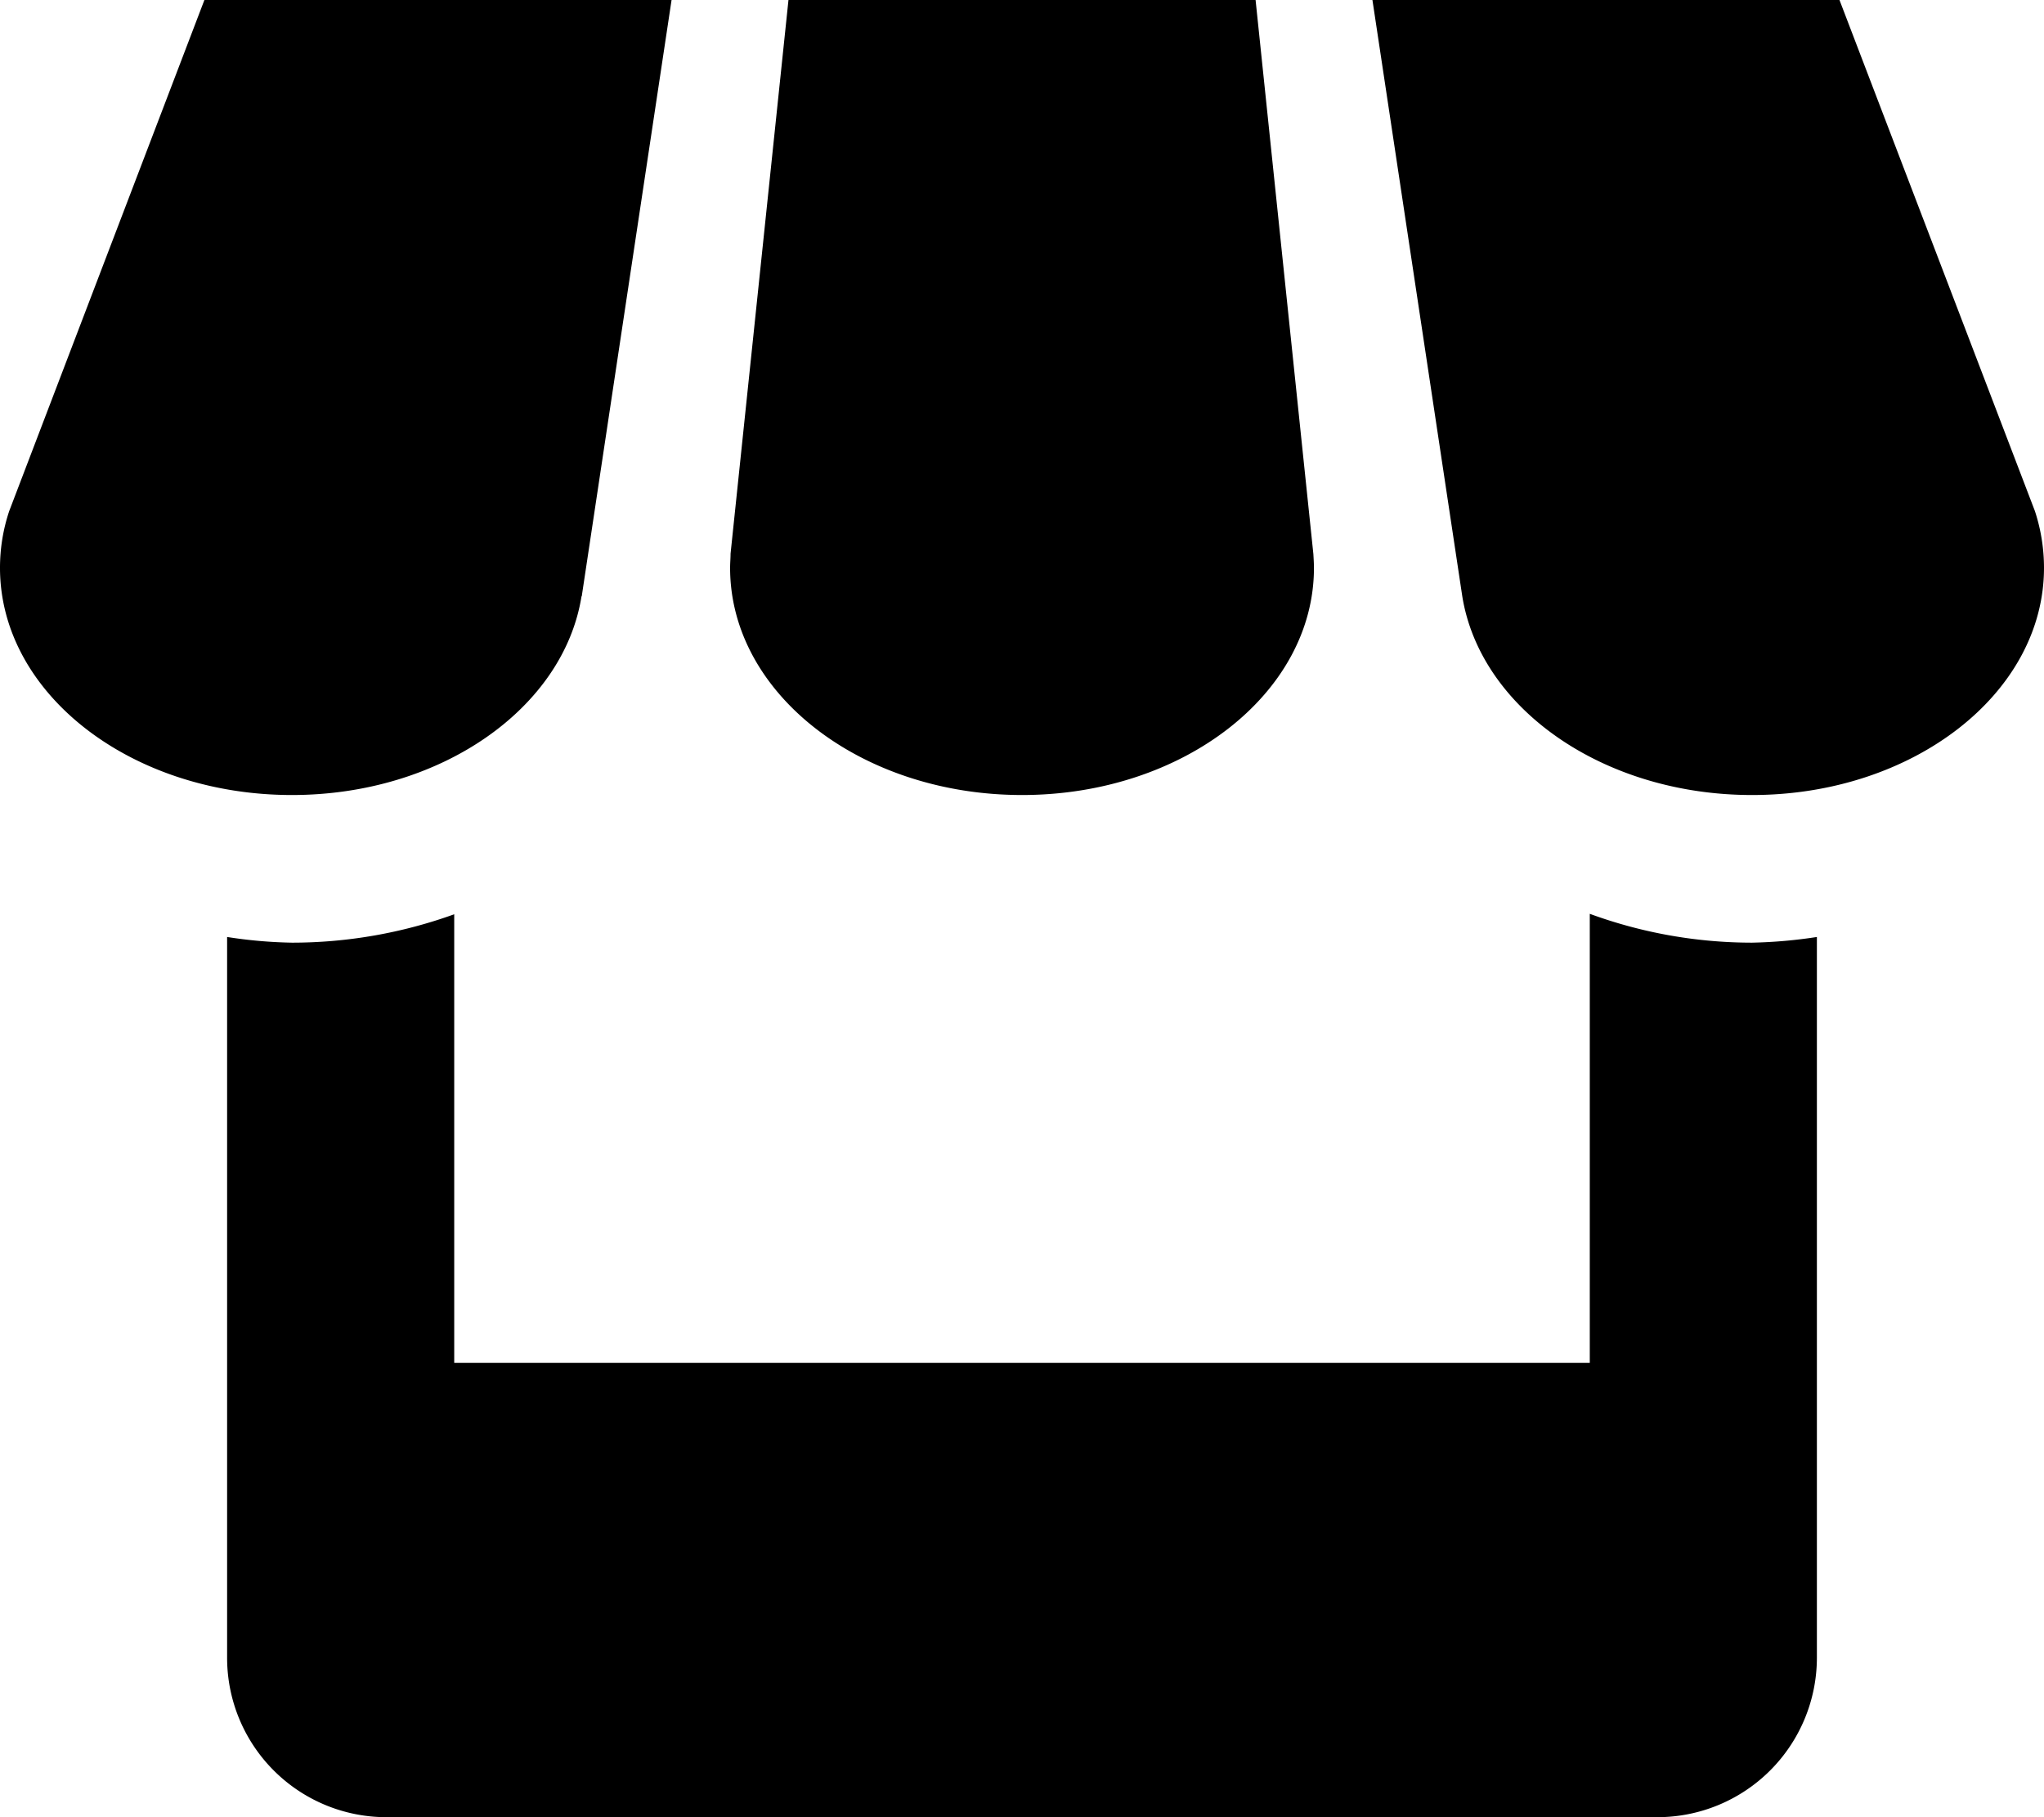 <svg xmlns="http://www.w3.org/2000/svg" width="36" height="32" viewBox="0 0 36 32">
  <path id="Icon_metro-shop" data-name="Icon metro-shop" d="M14.359,15.127l1.582-10.5H7.713l-3.438,9a3.155,3.155,0,0,0-.162,1c0,2.208,2.3,4,5.142,4,2.62,0,4.786-1.528,5.1-3.5Zm7.754,3.5c2.84,0,5.142-1.792,5.142-4,0-.082-.006-.164-.01-.242L26.227,4.627H18l-1.02,9.75c0,.082-.008.164-.008.25,0,2.208,2.3,4,5.142,4Zm10,2.092v7.908h-20v-7.9a8.415,8.415,0,0,1-2.858.5,8.246,8.246,0,0,1-1.142-.1v12.7a2.806,2.806,0,0,0,2.8,2.8h22.4a2.81,2.81,0,0,0,2.8-2.8v-12.7a8.593,8.593,0,0,1-1.142.1A8.311,8.311,0,0,1,32.113,20.719Zm7.84-7.092-3.442-9H28.285l1.58,10.484c.308,1.98,2.474,3.516,5.106,3.516,2.84,0,5.142-1.792,5.142-4a3.212,3.212,0,0,0-.16-1Z" transform="translate(-4.113 -4.627)"/>
</svg>

